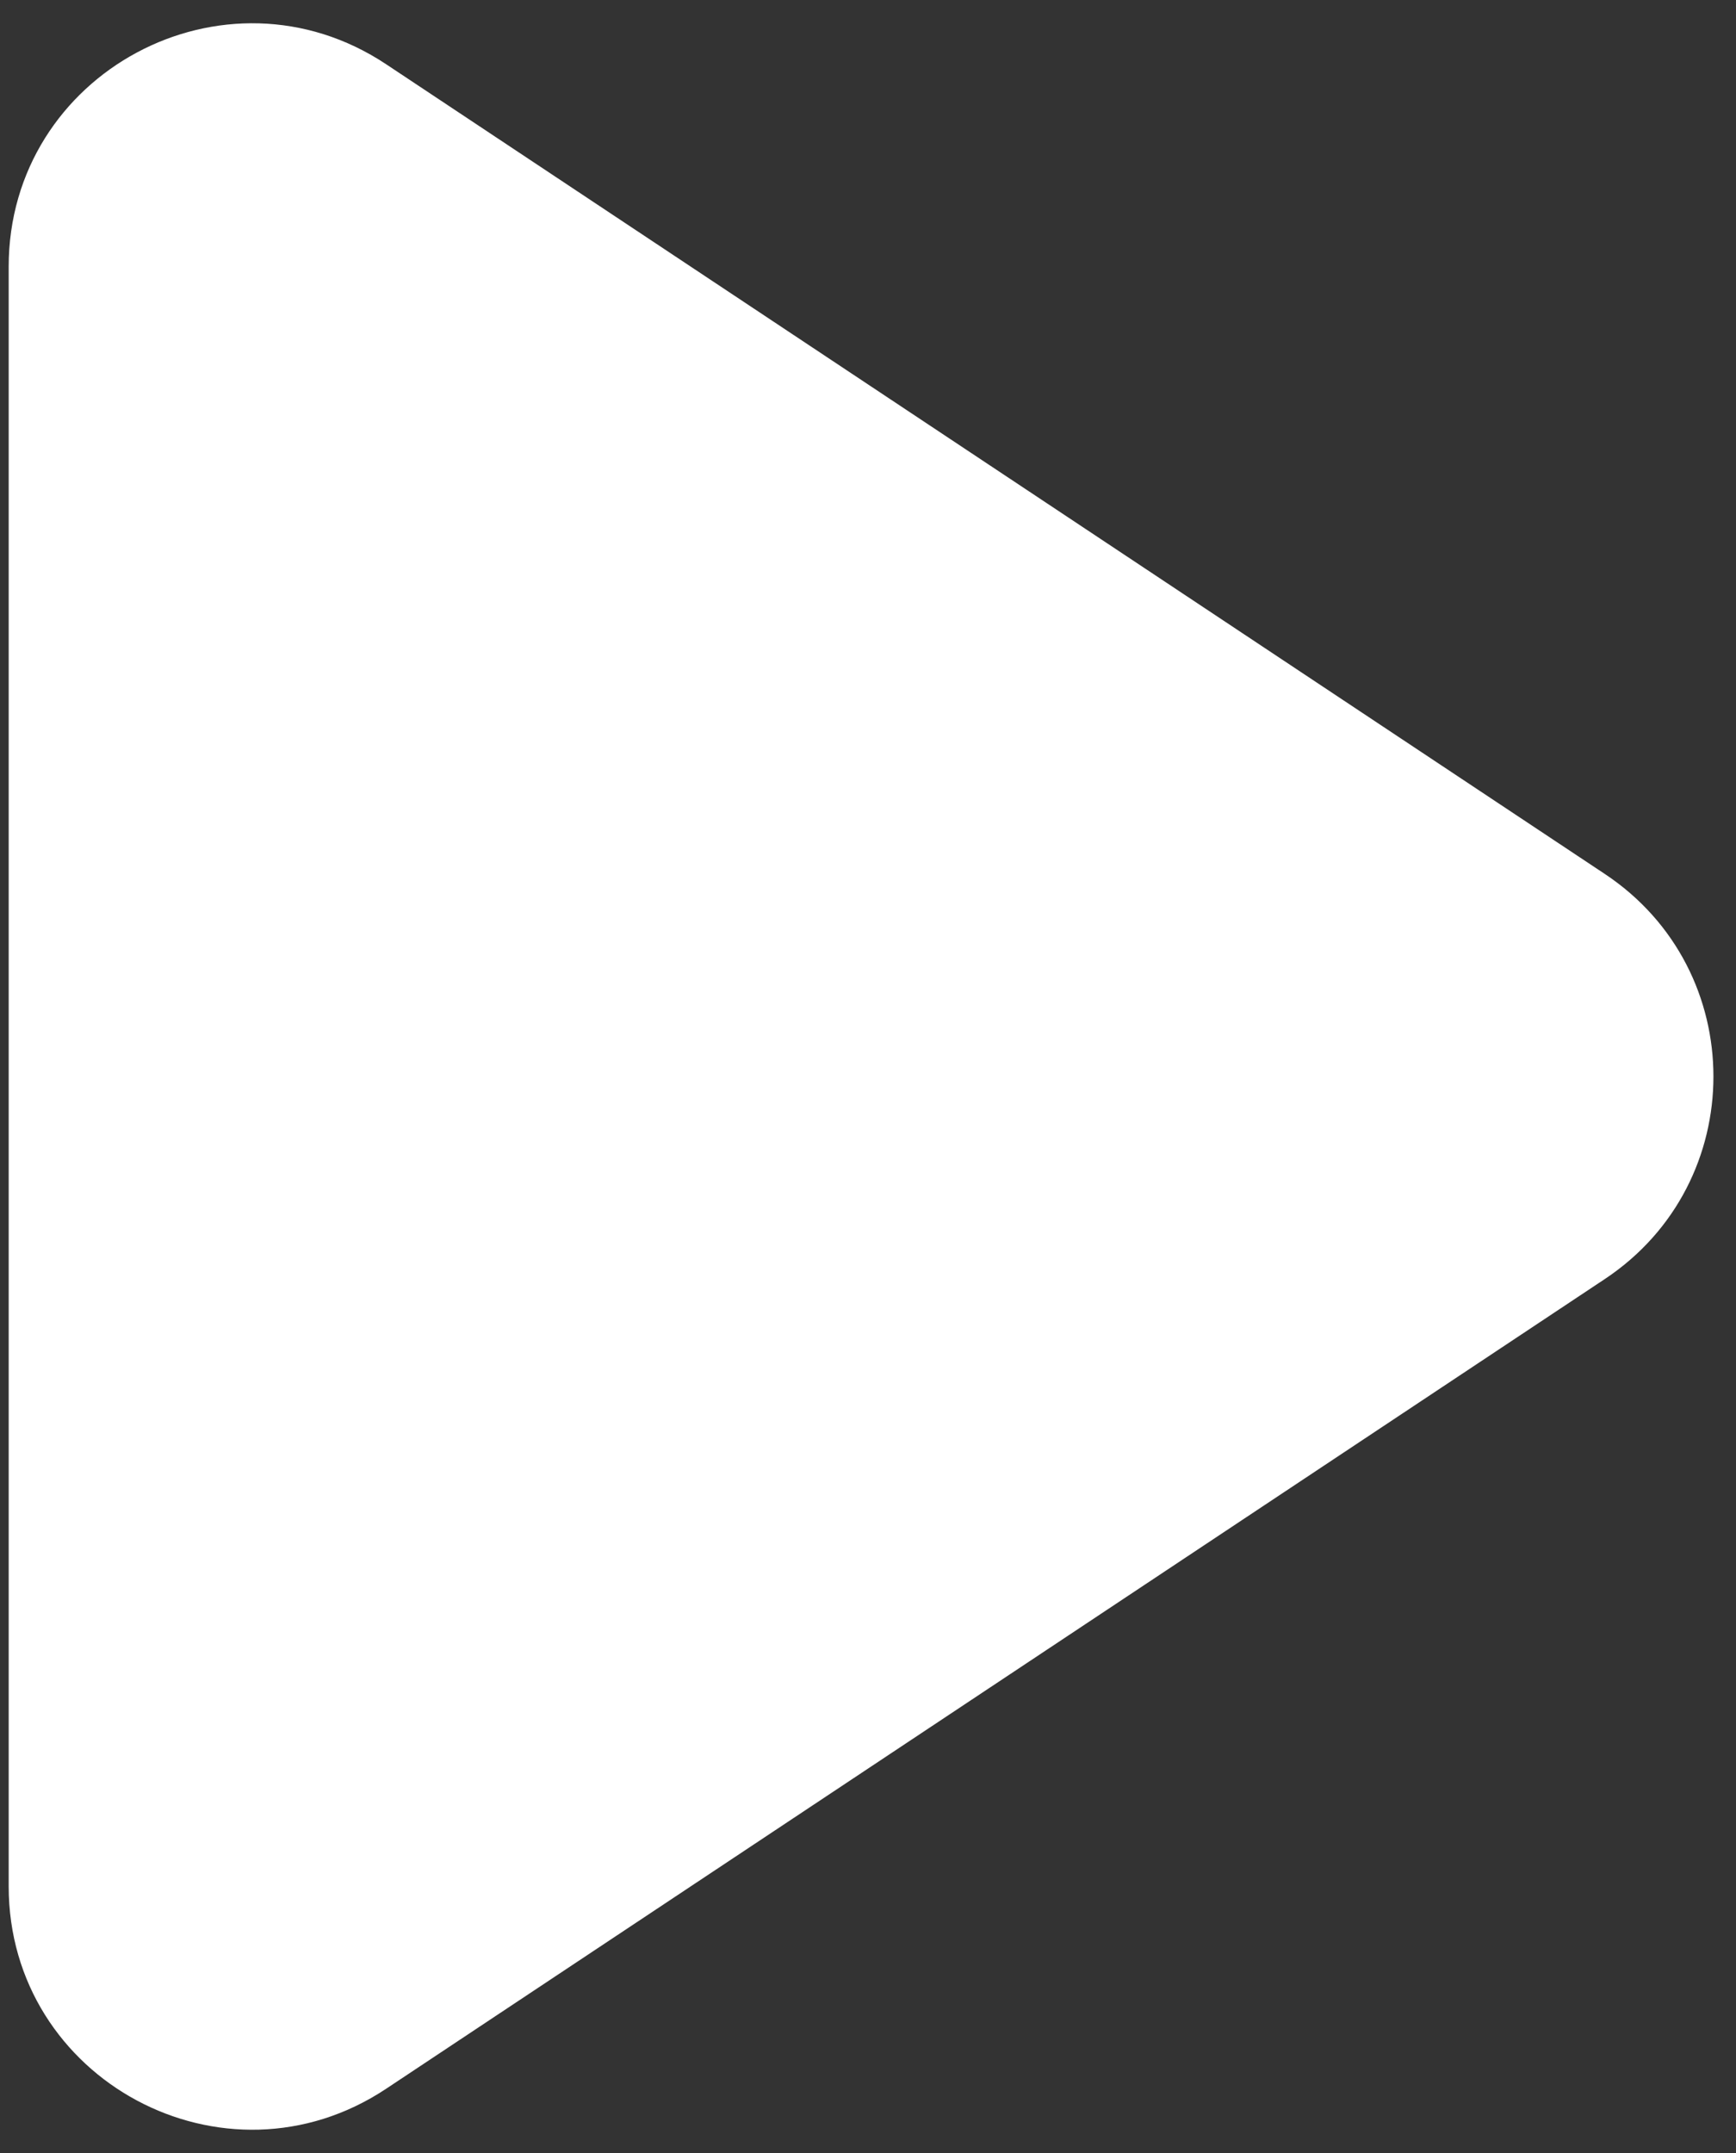 <?xml version="1.0" encoding="UTF-8"?> <svg xmlns="http://www.w3.org/2000/svg" width="50" height="62" viewBox="0 0 50 62" fill="none"><rect x="0" y="0" width="50" height="62" fill="#333333" stroke="none"/> <path d="M46.224 25.169C50.392 27.939 50.392 34.061 46.224 36.831L11.123 60.149C6.471 63.24 0.25 59.904 0.25 54.319L0.25 7.681C0.25 2.096 6.471 -1.24 11.123 1.851L46.224 25.169Z" fill="white"></path> </svg> 